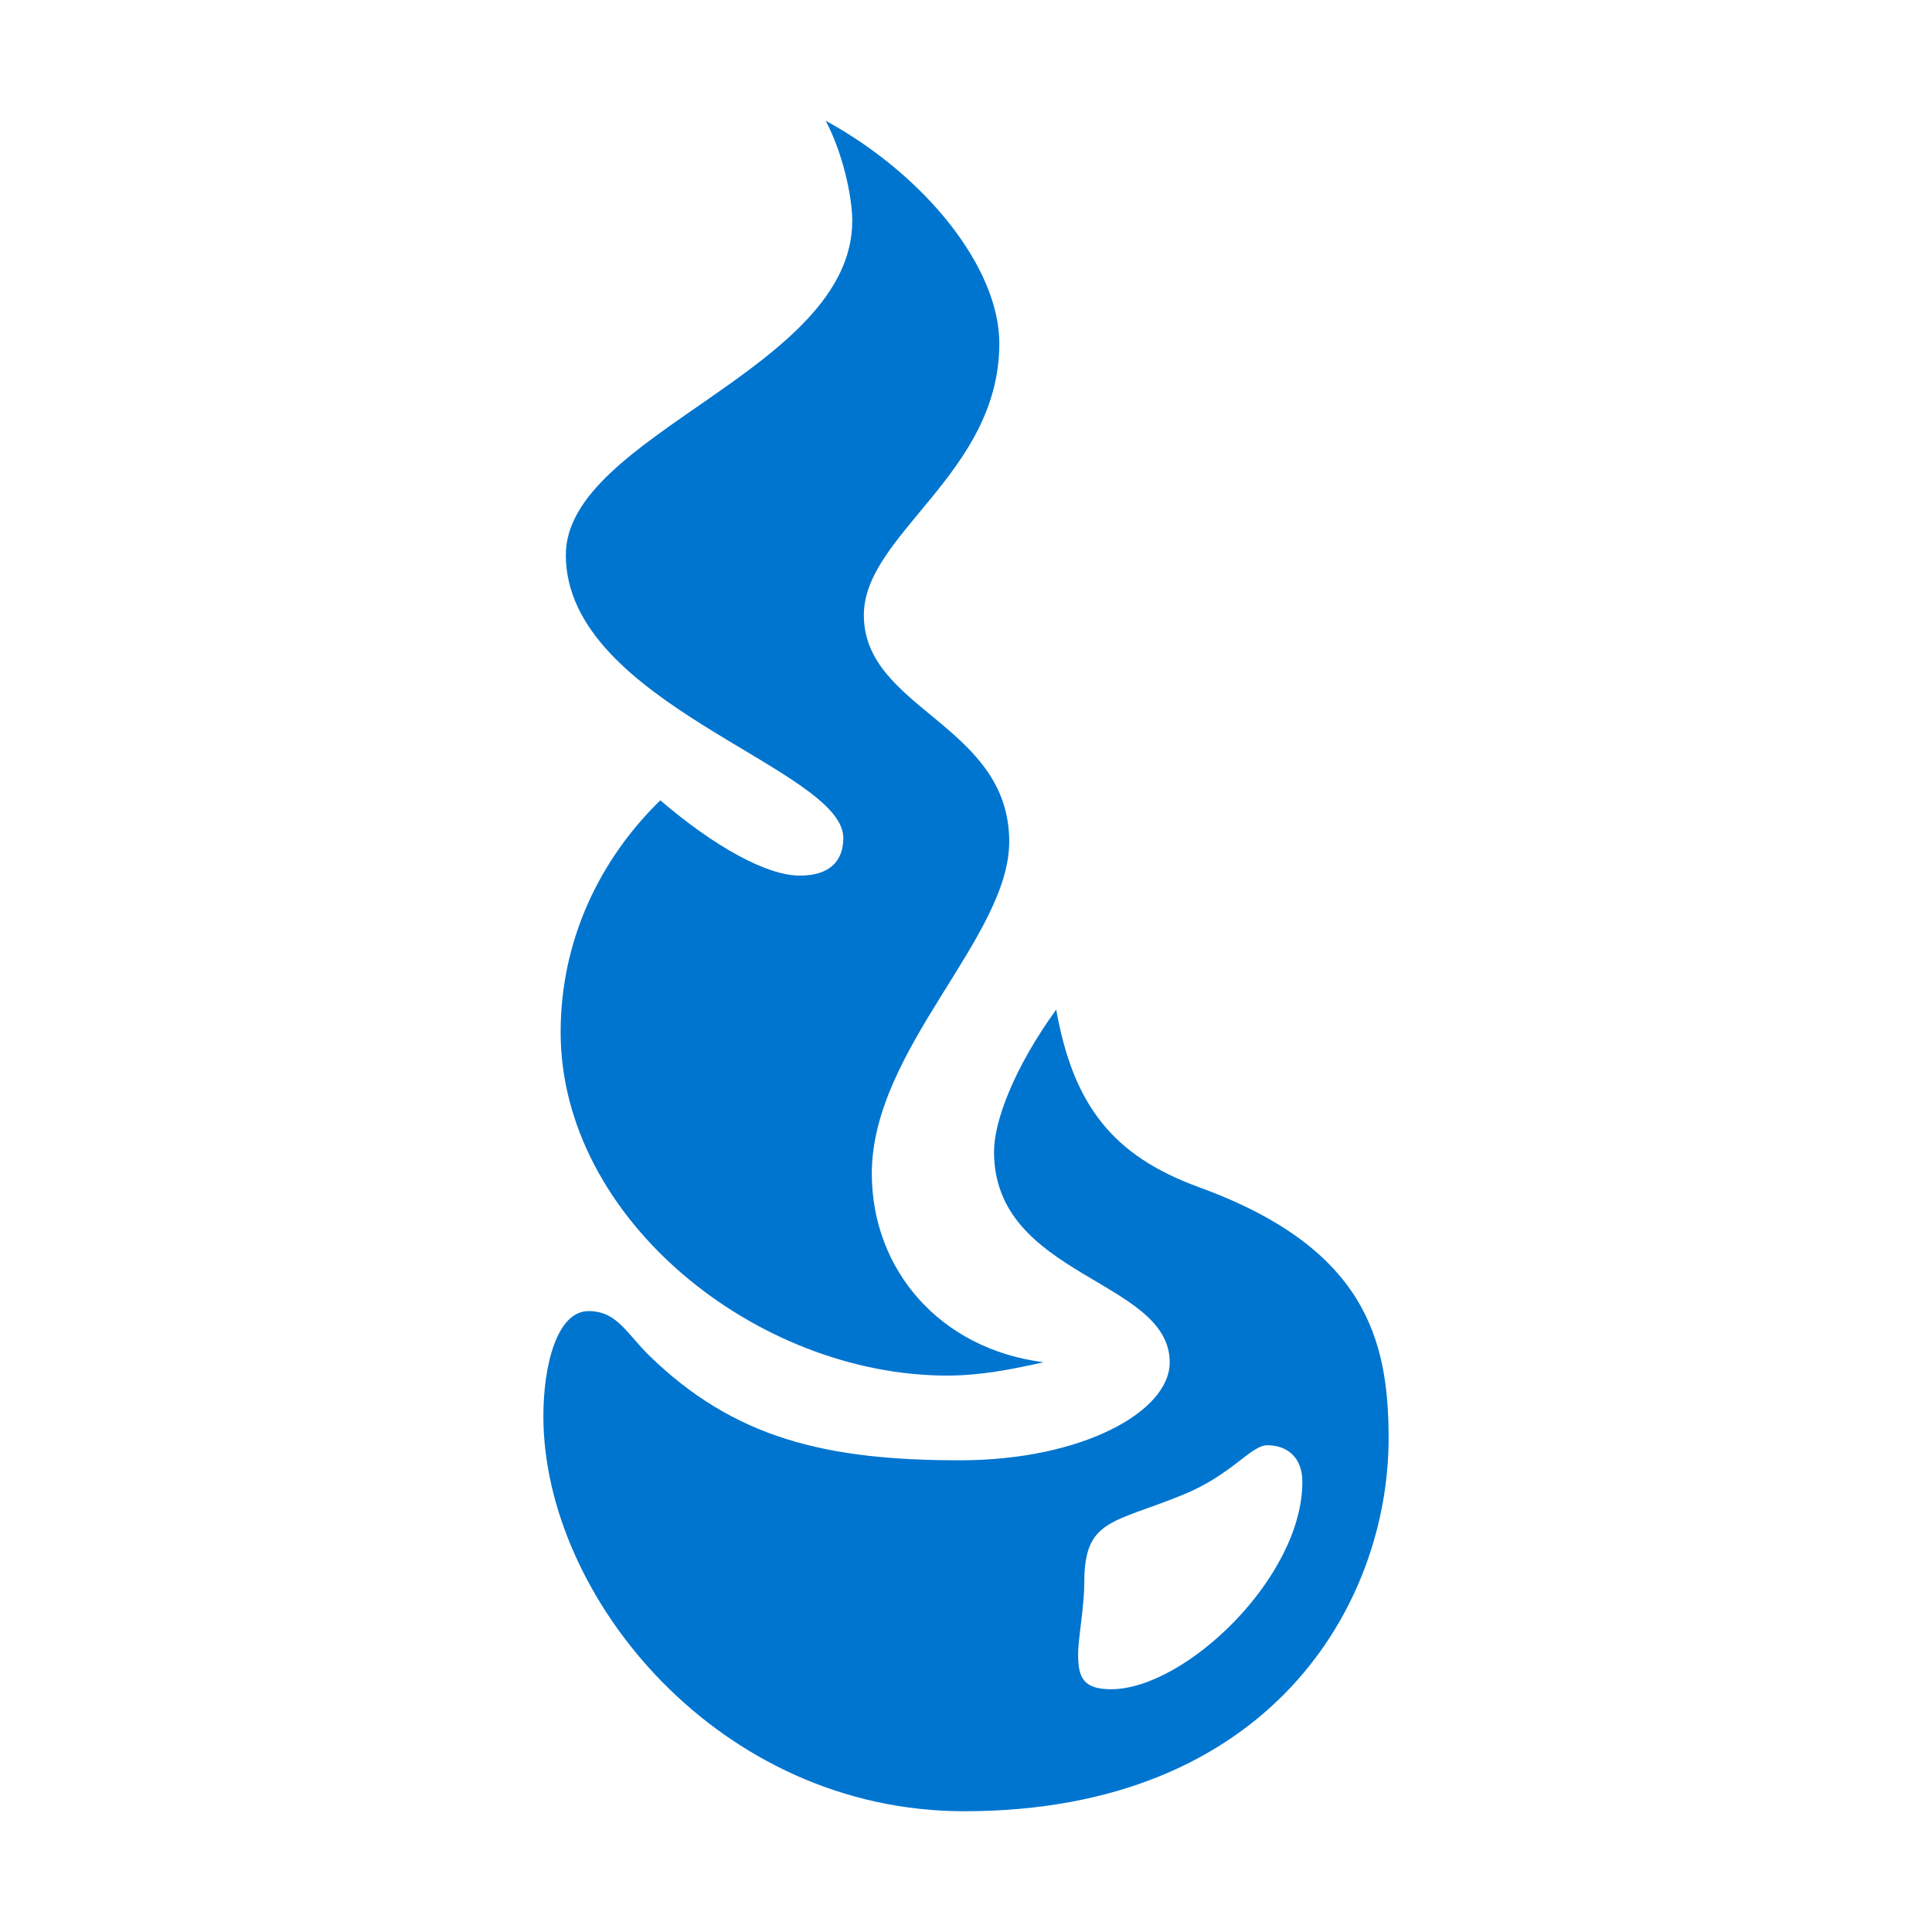 <svg width="32" height="32" viewBox="0 0 32 32" fill="none" xmlns="http://www.w3.org/2000/svg">
<g id="Name=Bowl">
<path id="Vector" fill-rule="evenodd" clip-rule="evenodd" d="M9.372 9.193C9.37 7.193 14.118 6.126 14.116 3.656C14.115 3.25 13.958 2.533 13.676 2C15.332 2.905 16.551 4.437 16.552 5.686C16.554 7.843 14.307 8.844 14.308 10.19C14.31 11.752 16.714 12.001 16.716 13.938C16.717 15.531 14.438 17.378 14.44 19.441C14.442 21.034 15.568 22.345 17.286 22.563C16.724 22.689 16.224 22.783 15.693 22.784C12.538 22.786 9.288 20.196 9.286 17.1C9.284 15.569 9.94 14.226 10.937 13.256C11.813 14.005 12.687 14.504 13.25 14.503C13.75 14.502 13.968 14.254 13.968 13.879C13.967 12.72 9.374 11.663 9.372 9.193ZM19.594 24.758C18.425 25.236 17.958 25.155 17.959 26.219C17.959 26.614 17.857 27.128 17.857 27.402C17.858 27.767 17.927 27.98 18.404 27.979C19.631 27.978 21.573 26.125 21.571 24.544C21.571 24.118 21.298 23.938 20.991 23.938C20.717 23.938 20.413 24.423 19.594 24.758ZM19.374 22.563C19.373 21.187 16.466 21.159 16.464 19.078C16.464 18.558 16.807 17.672 17.494 16.722C17.778 18.311 18.433 19.138 19.84 19.657C22.621 20.663 22.998 22.192 23 23.815C23.003 26.569 21.037 29.996 15.976 30C11.913 30.003 9.003 26.458 9 23.46C8.999 22.633 9.218 21.716 9.749 21.716C10.218 21.716 10.375 22.081 10.749 22.448C12.158 23.825 13.688 24.189 15.907 24.187C17.907 24.186 19.375 23.389 19.374 22.563Z" fill="#0075CF"/>
</g>
</svg>
